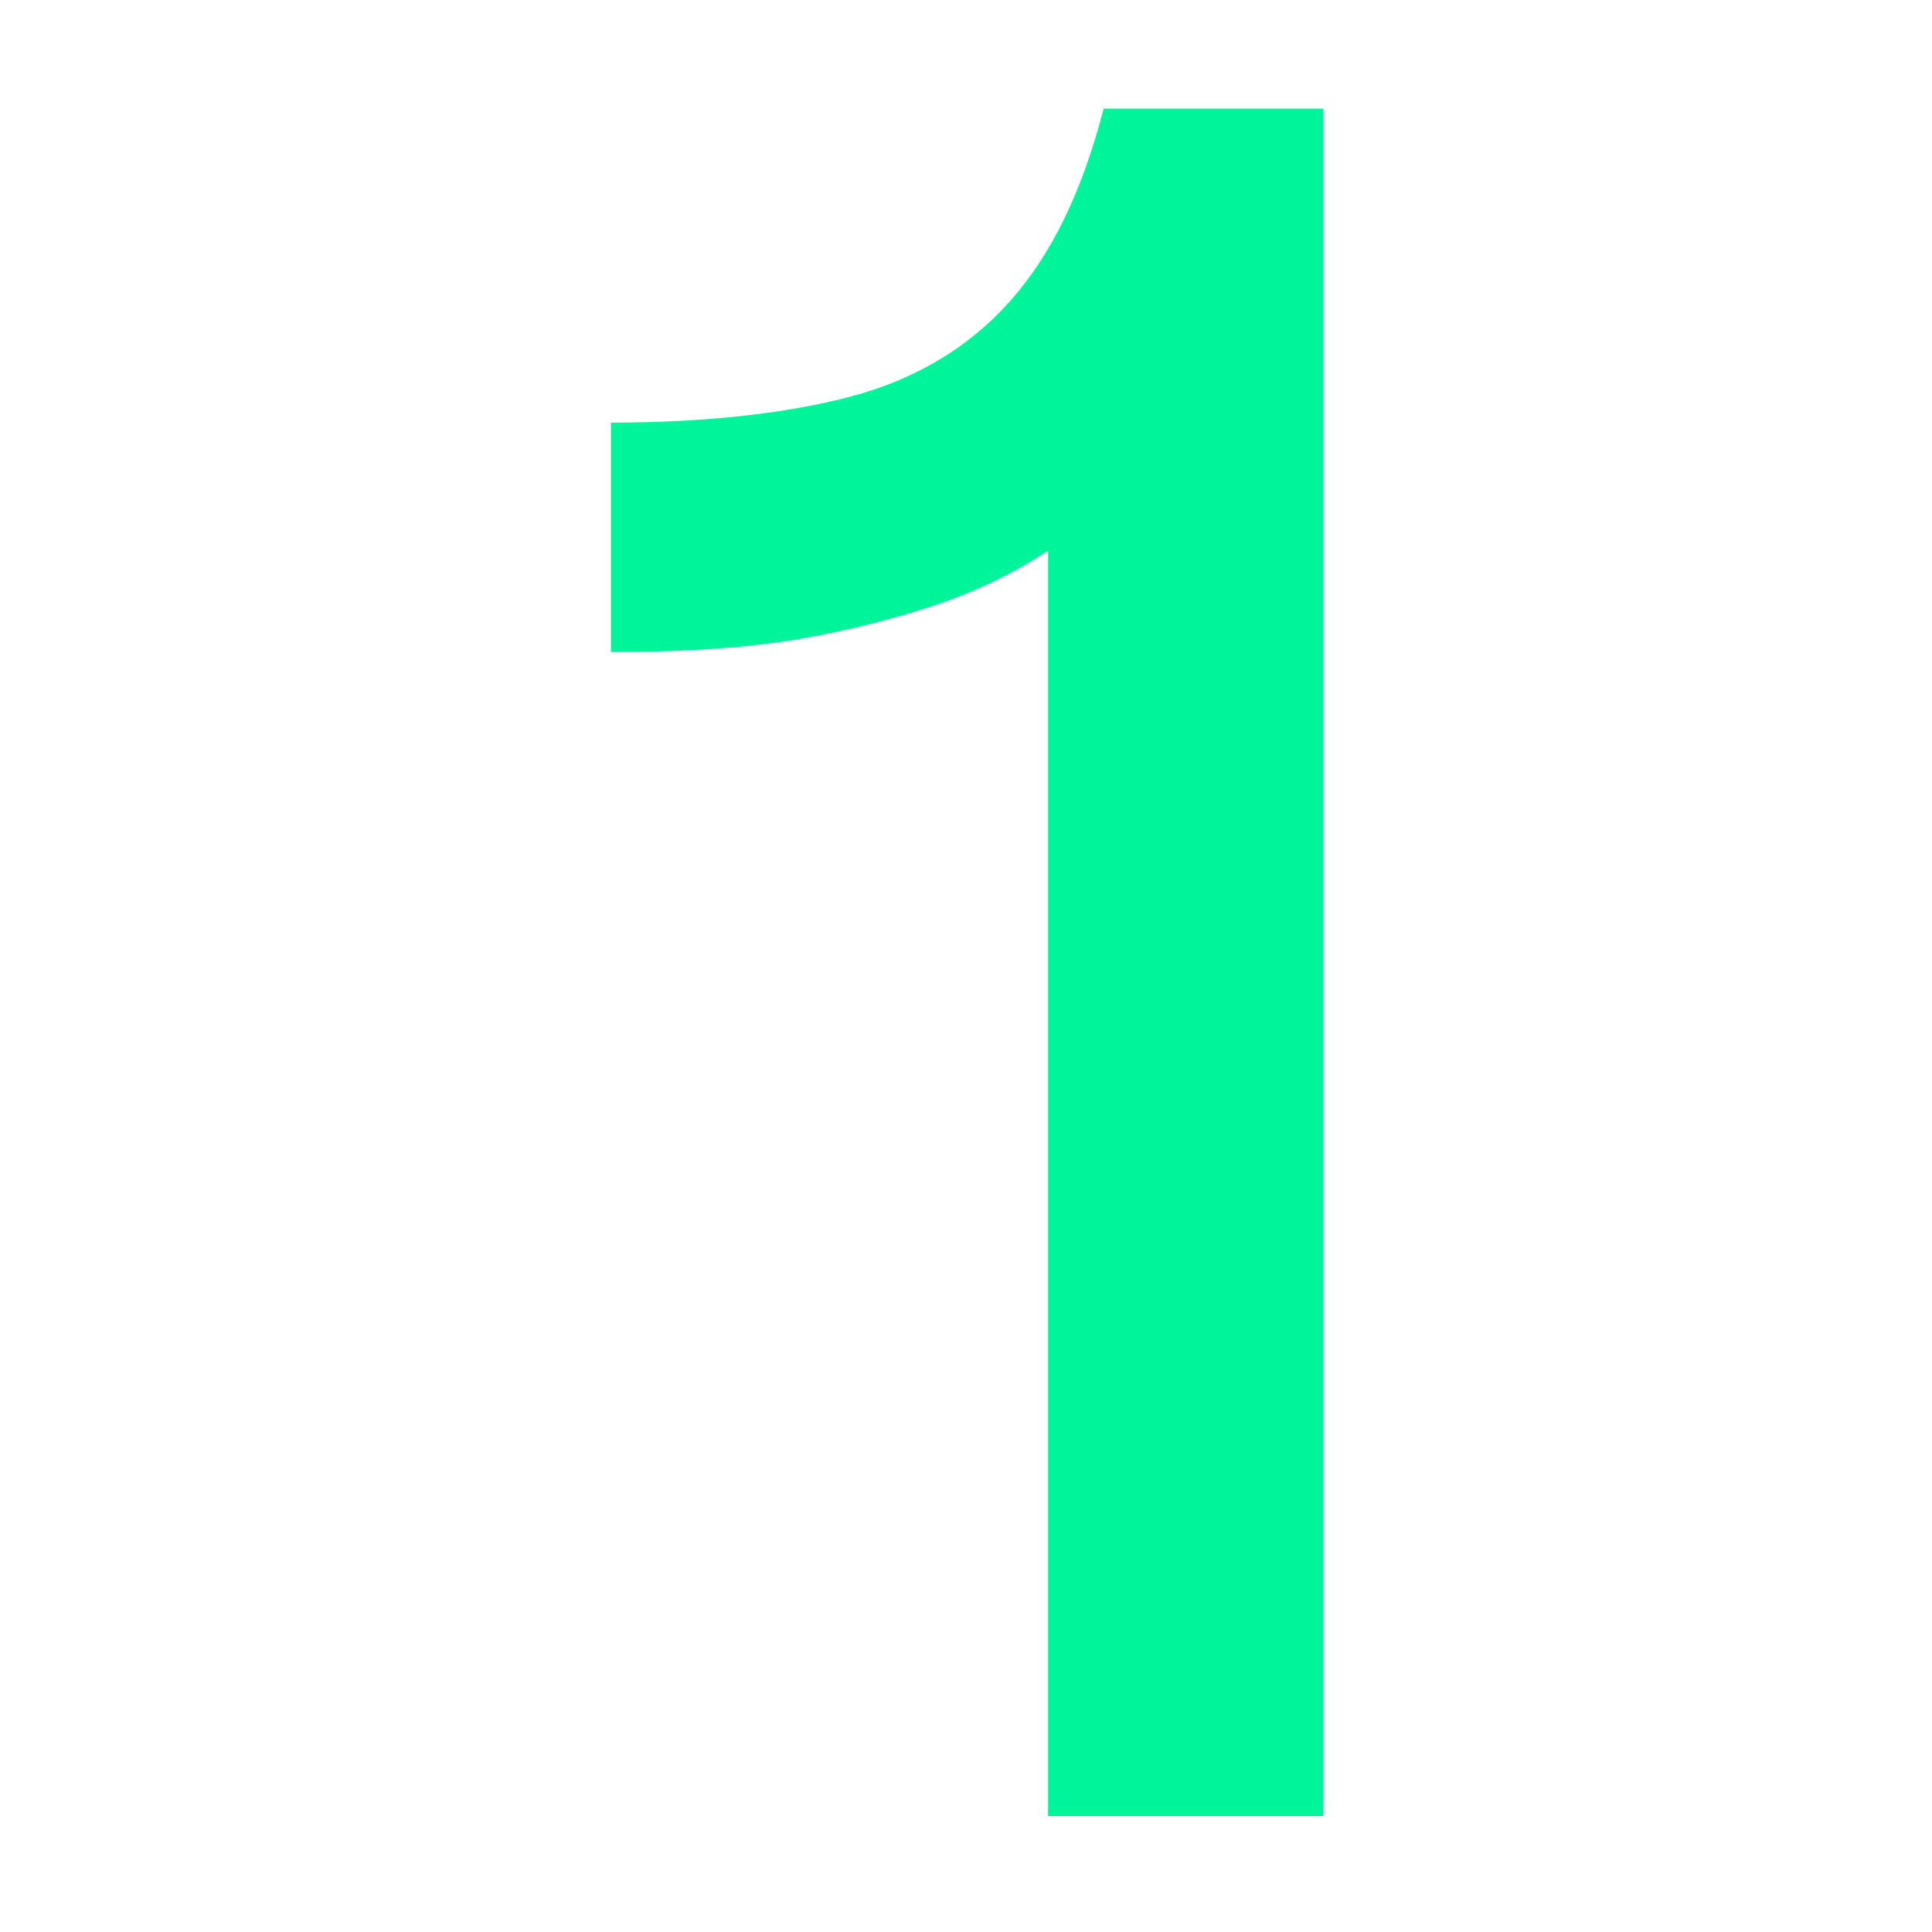 <?xml version="1.0" encoding="UTF-8"?>
<svg xmlns="http://www.w3.org/2000/svg" id="Layer_1" data-name="Layer 1" version="1.1" viewBox="0 0 80 80">
  <defs>
    <style>
      .cls-1 {
        fill: #00f59b;
        stroke-width: 0px;
      }
    </style>
  </defs>
  <path class="cls-1" d="M43.4,22.8c-1.5,1-3.2,1.8-5.1,2.4-1.9.6-4,1.1-6.1,1.4-2.2.3-4.5.4-6.9.4v-9.5c4,0,7.4-.4,10-1.1,2.6-.7,4.8-2,6.5-3.9,1.7-1.9,3-4.5,3.9-8h9.1v70.7h-11.4V22.8Z"></path>
</svg>
